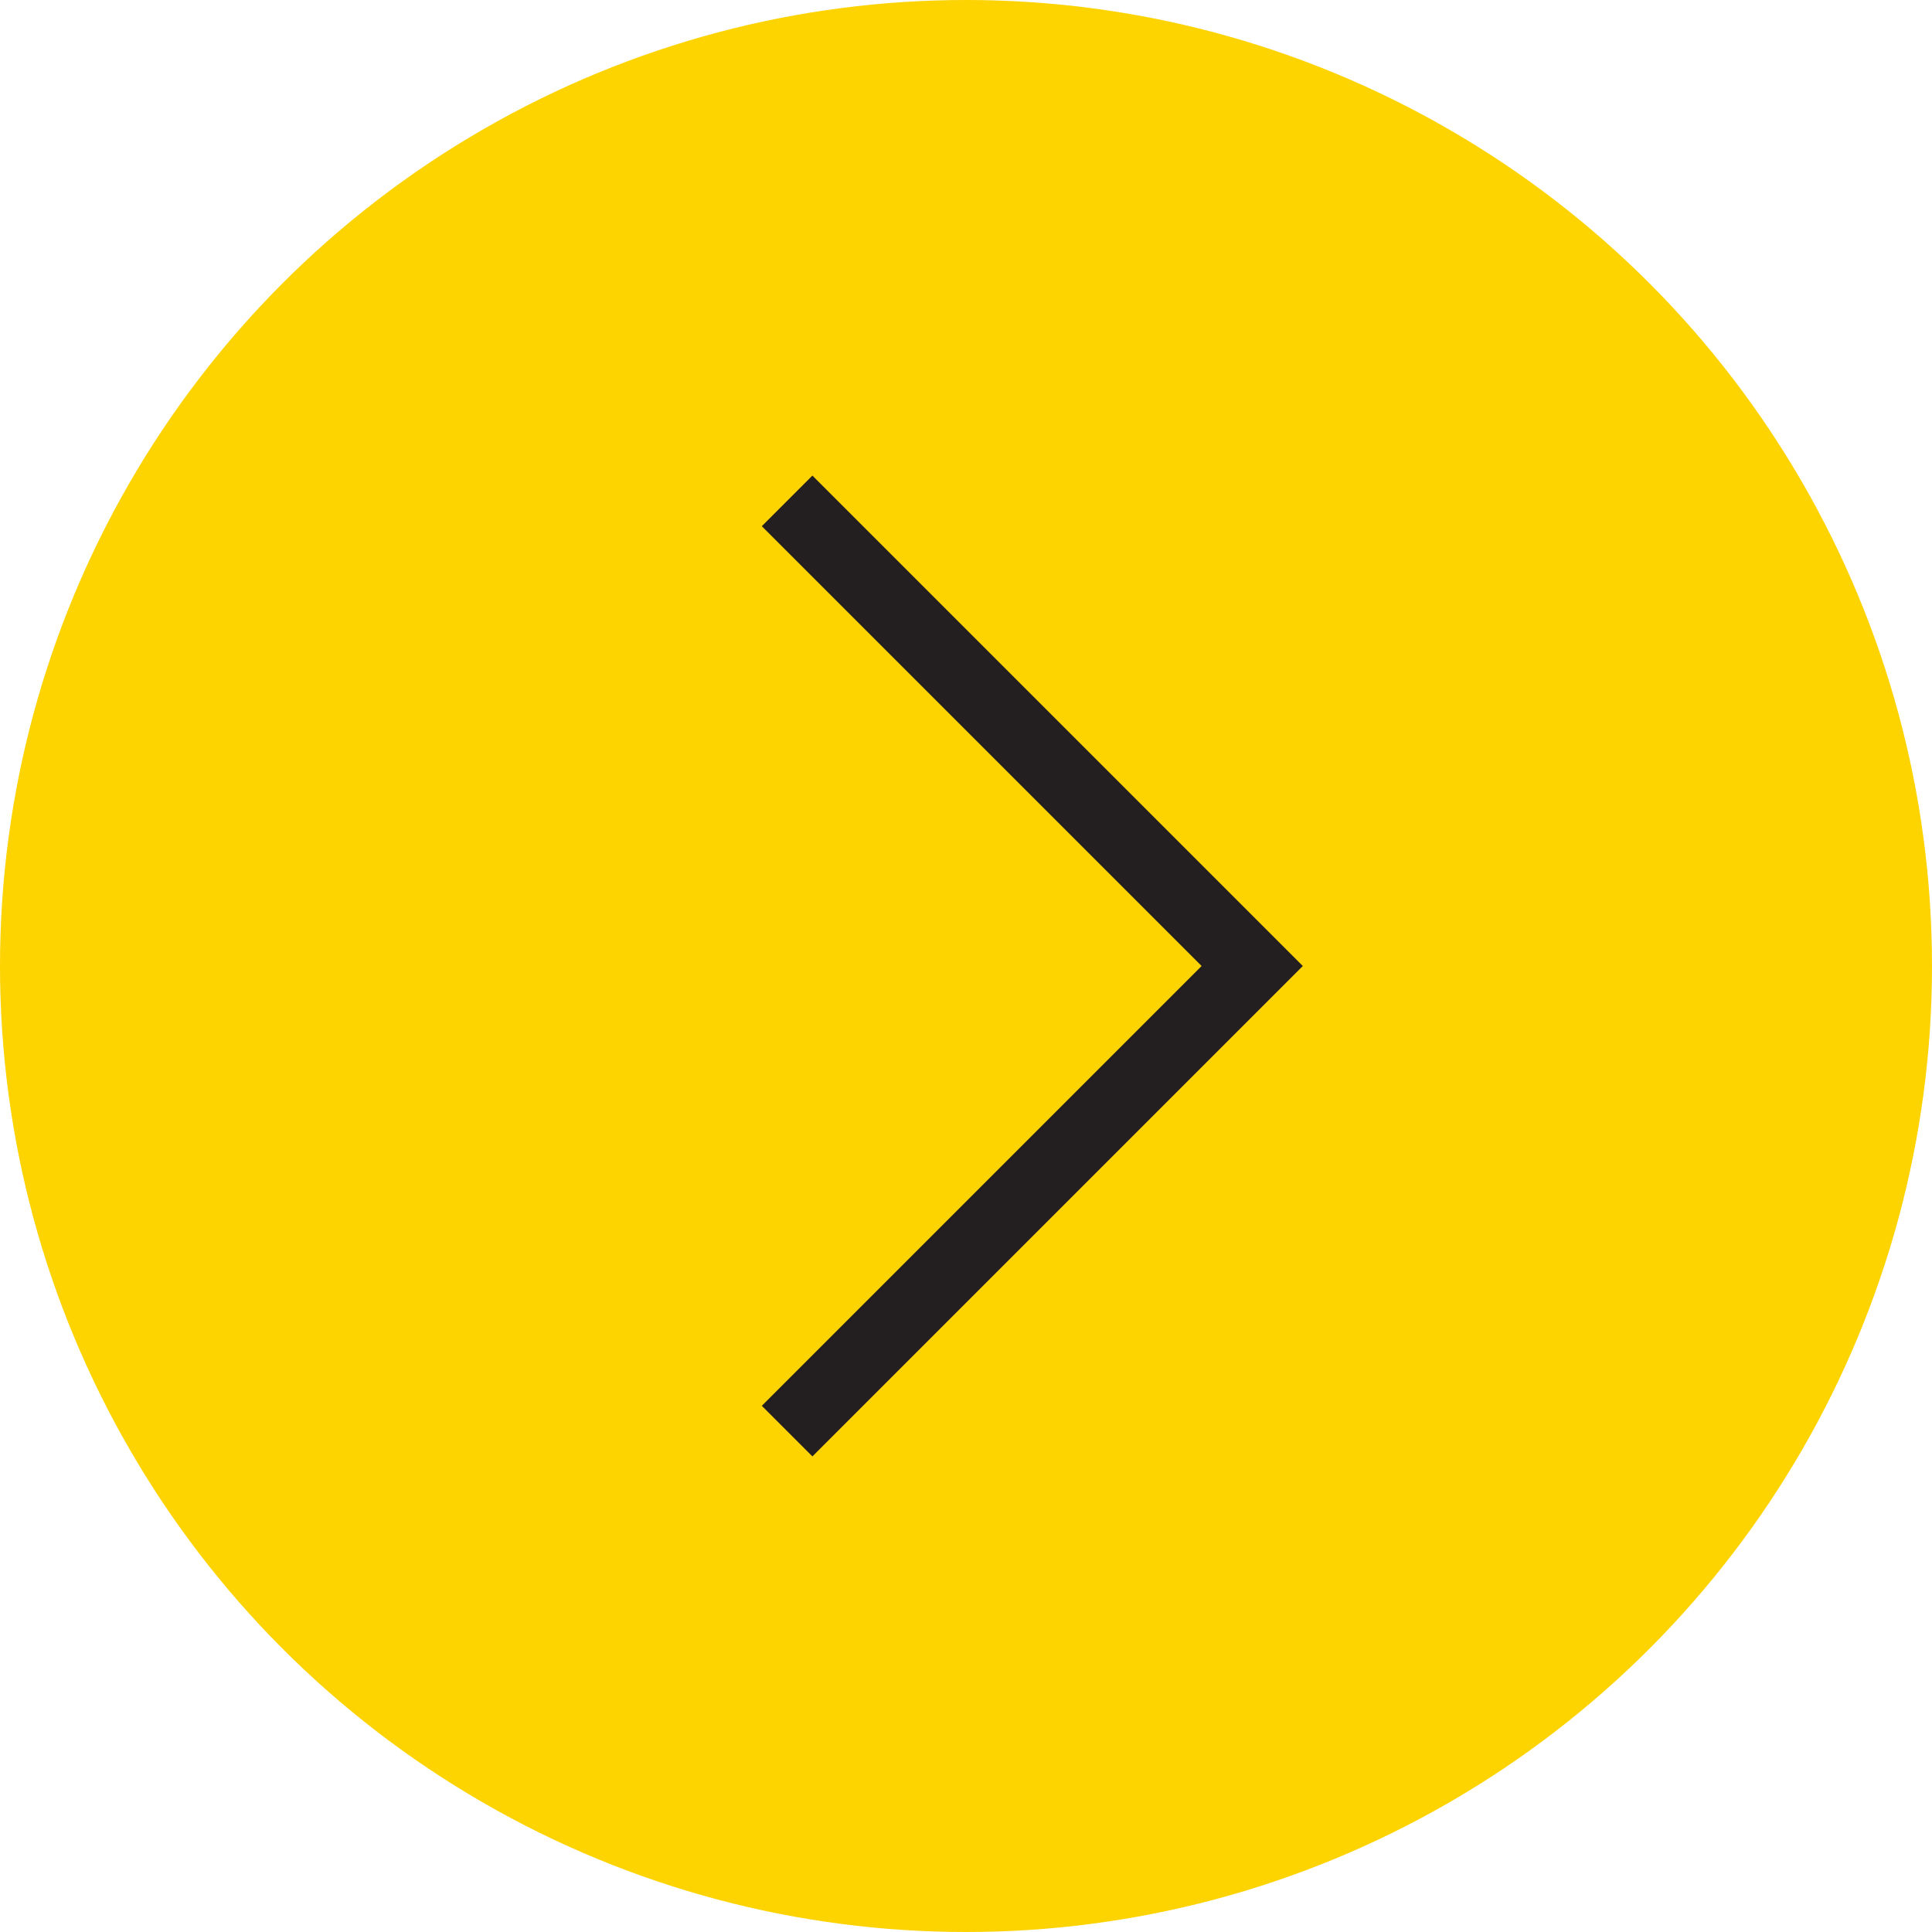 <?xml version="1.0" encoding="UTF-8"?> <svg xmlns="http://www.w3.org/2000/svg" width="54" height="54" viewBox="0 0 54 54" fill="none"><circle cx="27" cy="27" r="27" fill="#FDD300"></circle><path d="M22 14L35 27L22 40" stroke="#231F20" stroke-width="2"></path></svg> 